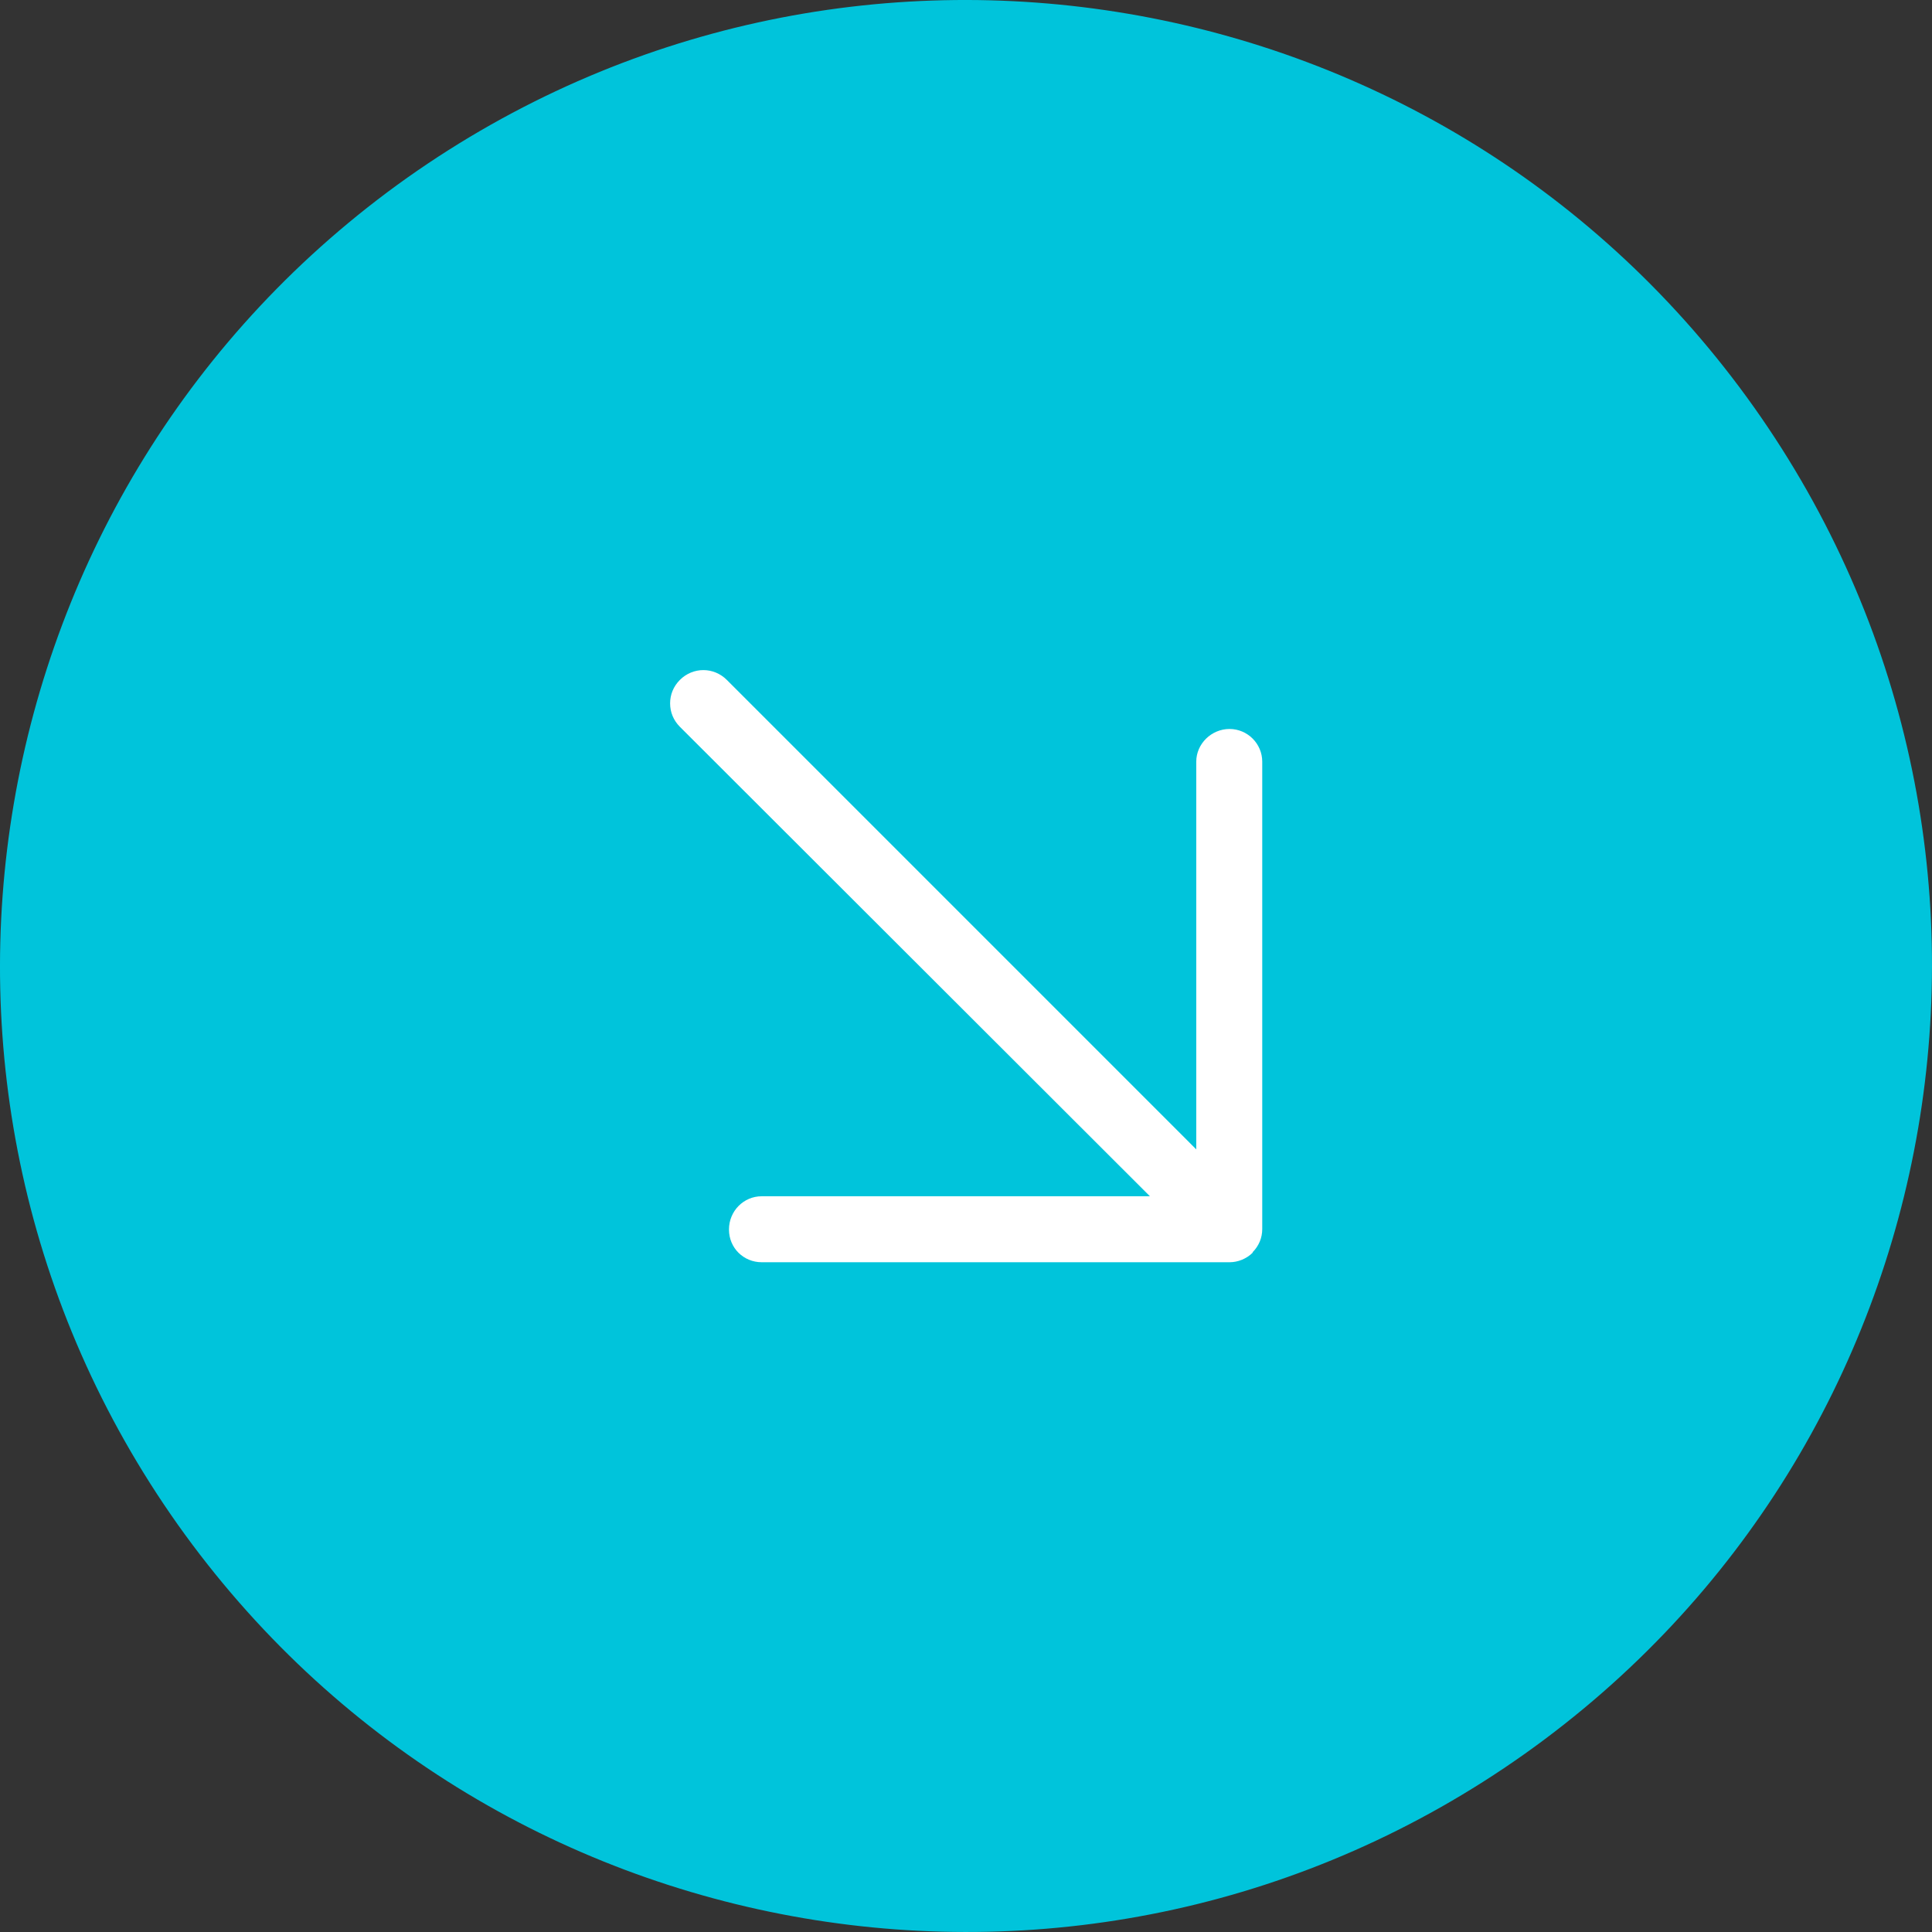 <svg xmlns="http://www.w3.org/2000/svg" width="60" height="60" viewBox="0 0 60 60" fill="none"><rect x="0" y="0" width="60" height="60" fill="#333333" stroke="none"/><path d="M5.519 47.344C15.104 60.857 33.815 64.058 47.344 54.473C60.857 44.889 64.058 26.178 54.473 12.648C44.889 -0.865 26.178 -4.048 12.648 5.519C-0.865 15.104 -4.048 33.832 5.519 47.344Z" fill="#00C4DB"></path><path d="M38.895 38.895C39.099 38.692 39.2 38.438 39.2 38.167L39.2 23.655C39.2 23.096 38.743 22.639 38.184 22.639C37.625 22.639 37.151 23.096 37.151 23.655L37.151 35.695L22.572 21.115C22.165 20.709 21.522 20.709 21.115 21.115C20.912 21.319 20.811 21.573 20.811 21.843C20.811 22.114 20.912 22.368 21.115 22.572L35.712 37.151L23.655 37.151C23.096 37.151 22.639 37.608 22.639 38.184C22.639 38.76 23.096 39.2 23.655 39.2L38.184 39.2C38.438 39.2 38.709 39.099 38.912 38.895" fill="white"></path></svg>
